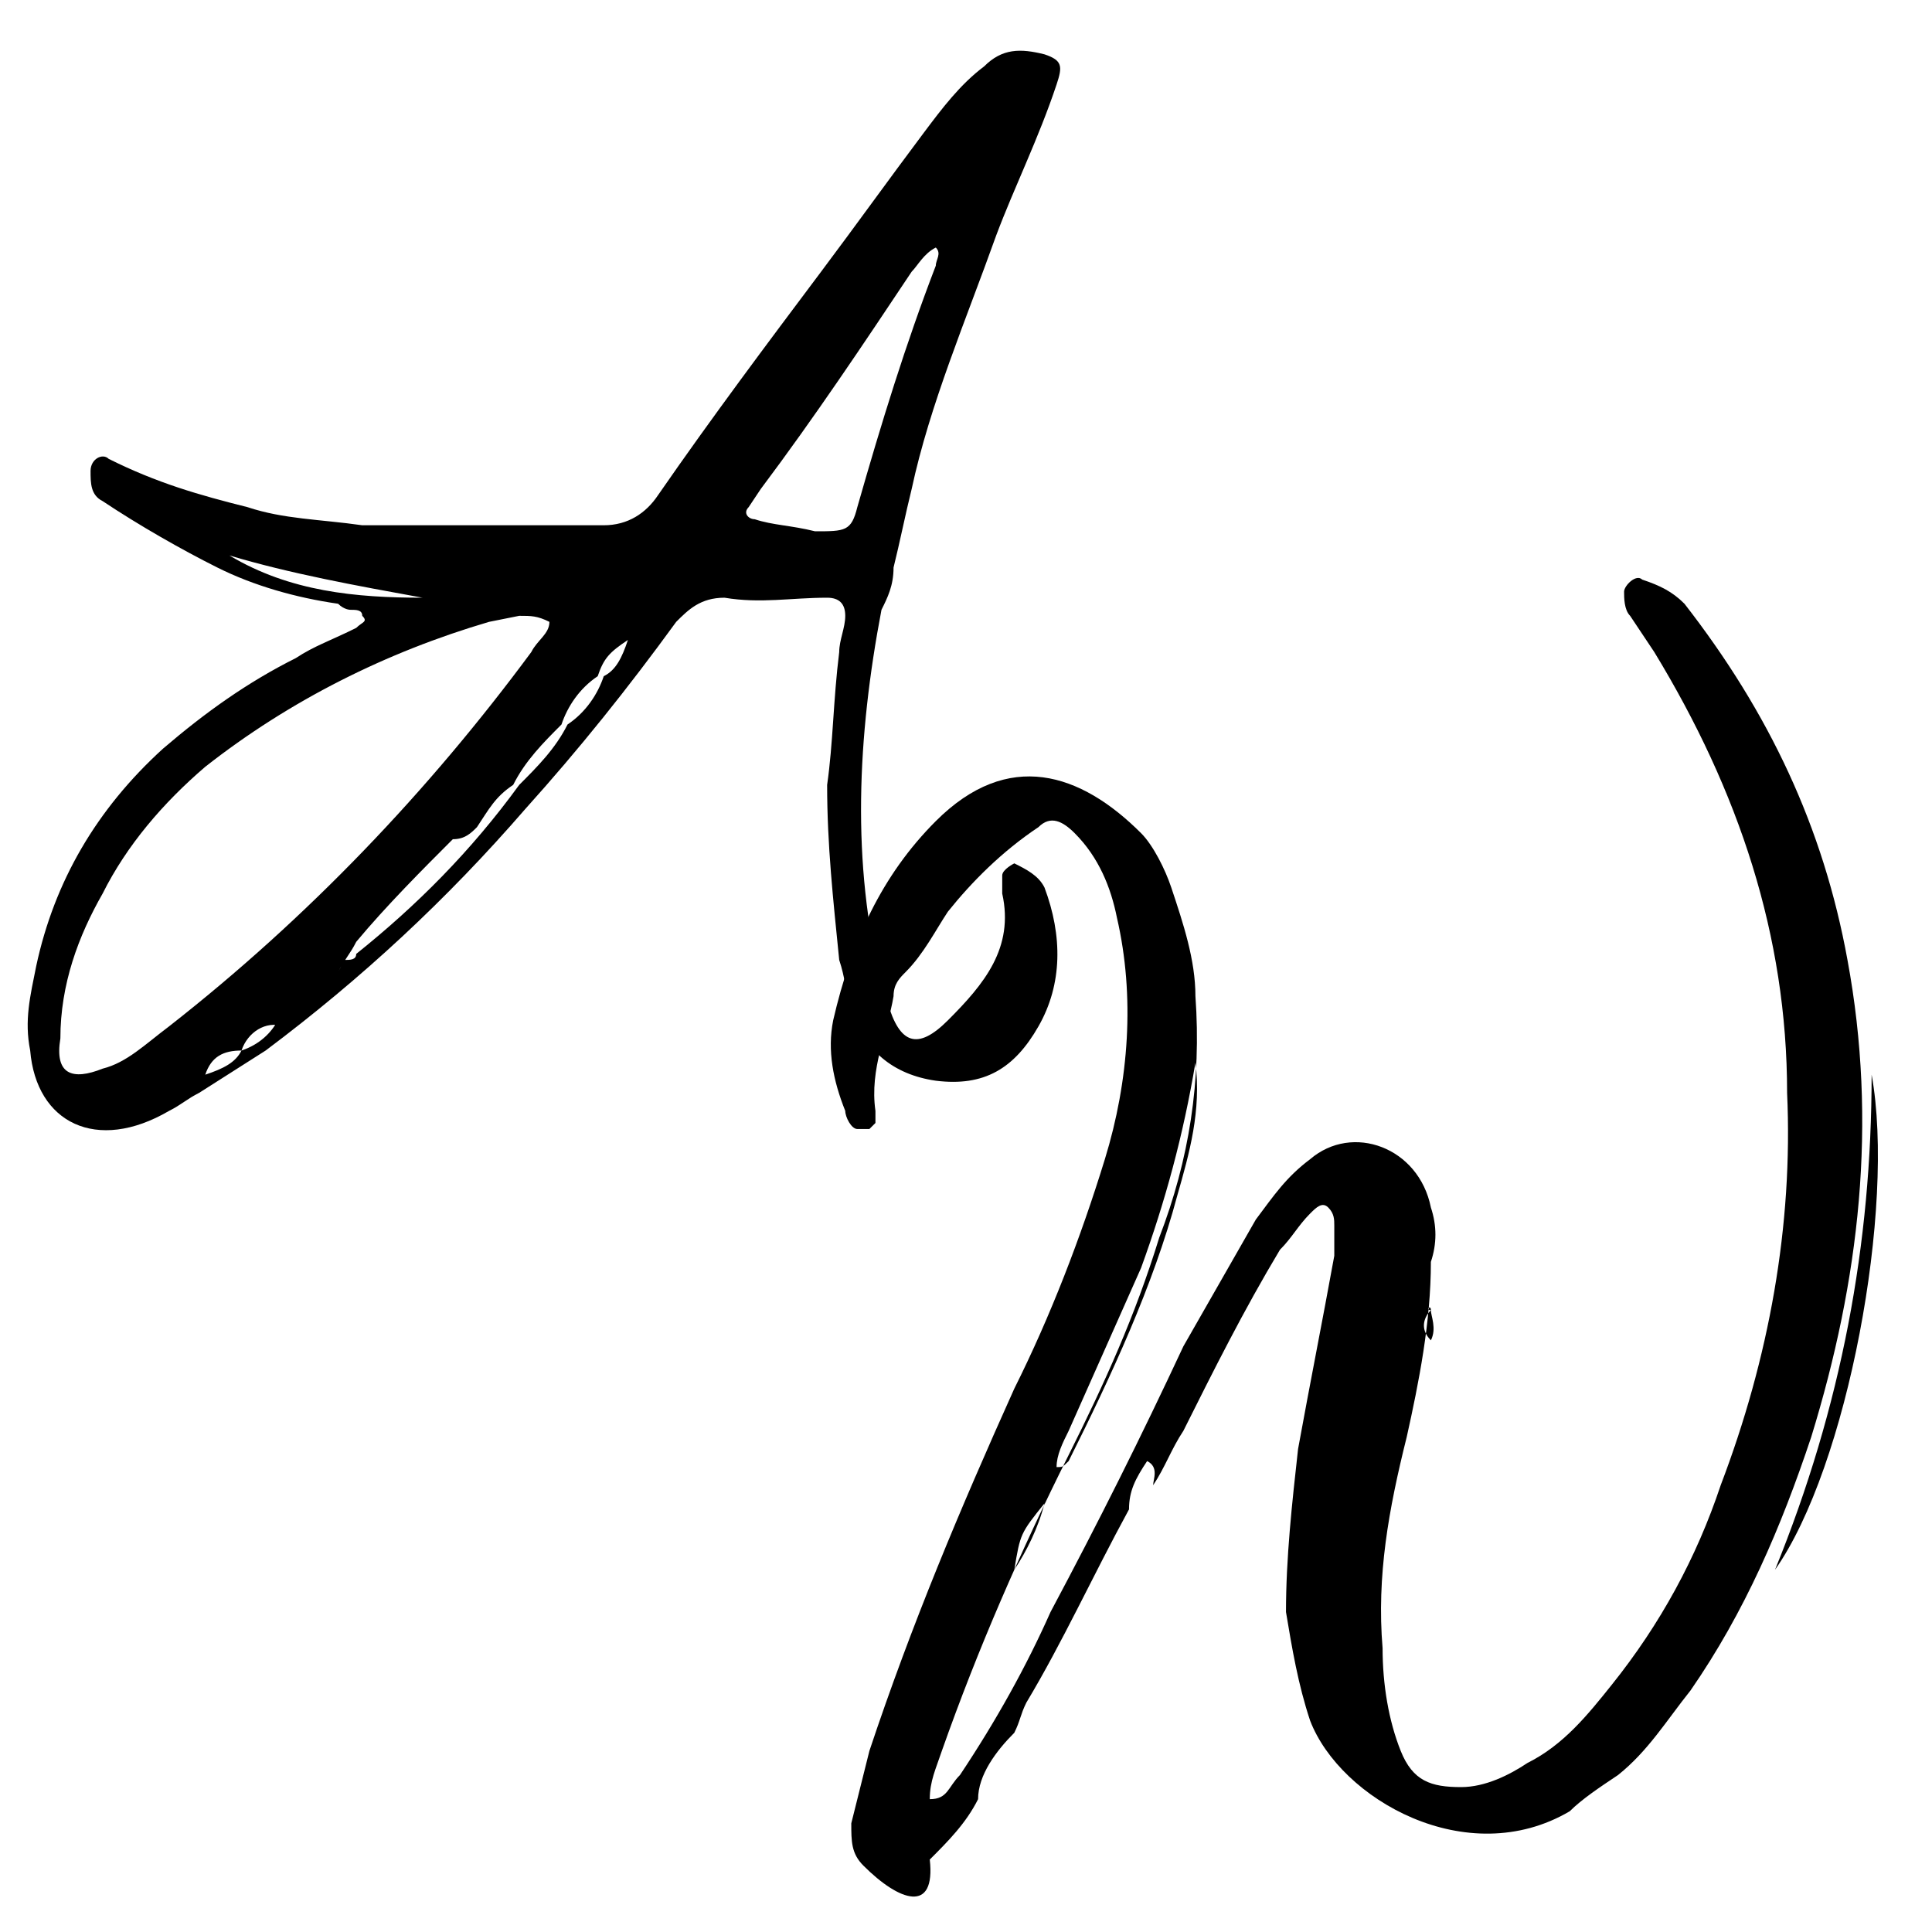 <svg xmlns="http://www.w3.org/2000/svg" viewBox="0 0 32 32" xml:space="preserve"><path d="M.5 17.4c-.1-.5 0-.9.1-1.4.3-1.4 1-2.6 2.1-3.6.7-.6 1.4-1.1 2.2-1.5.3-.2.6-.3 1-.5.1-.1.2-.1.1-.2 0-.1-.1-.1-.2-.1 0 0-.1 0-.2-.1-.7-.1-1.4-.3-2-.6-.6-.3-1.3-.7-1.9-1.1-.2-.1-.2-.3-.2-.5s.2-.3.3-.2c.8.4 1.5.6 2.3.8.6.2 1.2.2 1.9.3h4c.4 0 .7-.2.9-.5.9-1.3 1.8-2.5 2.7-3.7.6-.8 1.1-1.5 1.7-2.3.3-.4.6-.8 1-1.1.3-.3.6-.3 1-.2.3.1.3.2.2.5-.3.9-.7 1.7-1 2.5-.5 1.4-1.1 2.8-1.4 4.2-.1.4-.2.9-.3 1.3 0 .3-.1.5-.2.7-.4 2.1-.5 4.2 0 6.2l.1.3c.2.7.5.8 1 .3.6-.6 1.1-1.2.9-2.1v-.3c0-.1.2-.2.2-.2.2.1.4.2.5.4.3.8.3 1.6-.1 2.3-.4.7-.9 1-1.7.9-.7-.1-1.2-.5-1.4-1.2-.1-.3-.1-.5-.2-.8-.1-1-.2-1.9-.2-2.9.1-.7.1-1.4.2-2.2 0-.2.1-.4.1-.6 0-.2-.1-.3-.3-.3-.6 0-1.1.1-1.7 0-.4 0-.6.2-.8.4-.8 1.1-1.6 2.1-2.5 3.1-1.3 1.5-2.7 2.8-4.3 4l-1.1.7c-.2.1-.3.2-.5.3-1.2.7-2.2.2-2.3-1zm2.3-.4c2.3-1.8 4.3-3.9 6-6.2.1-.2.3-.3.3-.5-.2-.1-.3-.1-.5-.1l-.5.1c-1.7.5-3.3 1.3-4.7 2.4-.7.6-1.3 1.3-1.7 2.1-.4.7-.7 1.5-.7 2.4-.1.6.2.7.7.5.4-.1.7-.4 1.1-.7zm1.2.4c.3-.1.5-.3.6-.5.4-.2.9-.5 1.1-1 .1 0 .2 0 .2-.1 1-.8 1.9-1.7 2.7-2.8.3-.3.6-.6.8-1 .3-.2.5-.5.6-.8.2-.1.3-.3.4-.6-.3.2-.4.3-.5.6-.3.2-.5.5-.6.8-.3.3-.6.6-.8 1-.3.2-.4.4-.6.7-.1.1-.2.2-.4.2-.5.5-1.1 1.1-1.6 1.7-.1.2-.2.3-.3.5-.2.4-.6.5-.9.9-.3-.1-.6.1-.7.4-.3 0-.5.1-.6.4.3-.1.5-.2.6-.4zm-.2-8.2c1 .6 2.1.7 3.2.7-1.1-.2-2.2-.4-3.2-.7zm10.4-.8c.4-1.4.8-2.7 1.3-4 0-.1.1-.2 0-.3-.2.1-.3.3-.4.4-.8 1.2-1.6 2.4-2.5 3.6l-.2.3c-.1.1 0 .2.1.2.3.1.6.1 1 .2.5 0 .6 0 .7-.4z"/><path d="M14.3 30.9c-.2-.2-.2-.4-.2-.7l.3-1.2c.7-2.1 1.5-4 2.4-6 .6-1.2 1.1-2.5 1.5-3.8.4-1.3.5-2.7.2-4-.1-.5-.3-1-.7-1.4-.2-.2-.4-.3-.6-.1-.6.4-1.1.9-1.5 1.4-.2.3-.4.7-.7 1-.1.1-.2.2-.2.4-.1.6-.4 1.2-.3 1.9v.2l-.1.1h-.2c-.1 0-.2-.2-.2-.3-.2-.5-.3-1-.2-1.5.3-1.3.8-2.4 1.7-3.3 1.2-1.2 2.4-.8 3.4.2.2.2.4.6.5.9.2.6.4 1.2.4 1.8.1 1.4-.1 2.7-.6 4-.4 1.3-.9 2.4-1.5 3.6-.8 1.6-1.5 3.2-2.1 4.9-.1.3-.2.5-.2.8.3 0 .3-.2.5-.4.6-.9 1.1-1.8 1.5-2.7.8-1.5 1.5-2.9 2.2-4.4l1.2-2.1c.3-.4.5-.7.9-1 .7-.6 1.8-.2 2 .8.1.3.1.6 0 .9 0 1-.2 2-.4 2.9-.3 1.2-.5 2.3-.4 3.5 0 .6.1 1.2.3 1.7.2.5.5.6 1 .6.4 0 .8-.2 1.1-.4.6-.3 1-.8 1.4-1.3.8-1 1.4-2.1 1.8-3.3.8-2.1 1.2-4.3 1.1-6.5 0-2.6-.8-5-2.2-7.3l-.4-.6c-.1-.1-.1-.3-.1-.4 0-.1.2-.3.3-.2.3.1.5.2.7.4 1.4 1.8 2.3 3.7 2.7 5.9.5 2.7.2 5.3-.6 7.9-.5 1.5-1.1 2.9-2 4.2-.4.5-.7 1-1.2 1.4-.3.2-.6.4-.8.6-1.7 1-3.8-.2-4.3-1.5-.2-.6-.3-1.2-.4-1.8 0-.9.1-1.8.2-2.7.2-1.1.4-2.1.6-3.2v-.5c0-.1 0-.2-.1-.3-.1-.1-.2 0-.3.1-.2.2-.3.4-.5.6-.6 1-1.1 2-1.6 3-.2.3-.3.6-.5.9 0-.1.1-.3-.1-.4-.2.3-.3.5-.3.8-.6 1.1-1.1 2.2-1.7 3.2-.1.2-.1.3-.2.5-.3.3-.6.7-.6 1.1-.2.4-.5.7-.8 1 .1.9-.5.7-1.1.1zm3-6c-.4.5-.4.5-.5 1.1.2-.3.4-.7.5-1.1zm.4-.7c.7-1.4 1.4-2.9 1.8-4.4.2-.7.4-1.4.3-2.2-.2 1.2-.5 2.3-.9 3.4l-1.2 2.7c-.1.2-.2.4-.2.6.1 0 .1 0 .2-.1zm6-2.5s0-.1 0 0c0-.1-.1 0 0 0-.1.1-.2.3 0 .5.1-.2 0-.4 0-.5zm7.3-3.9c0 2.8-.5 5.5-1.6 8.2 1.2-1.7 2-6 1.6-8.2z"/></svg>
